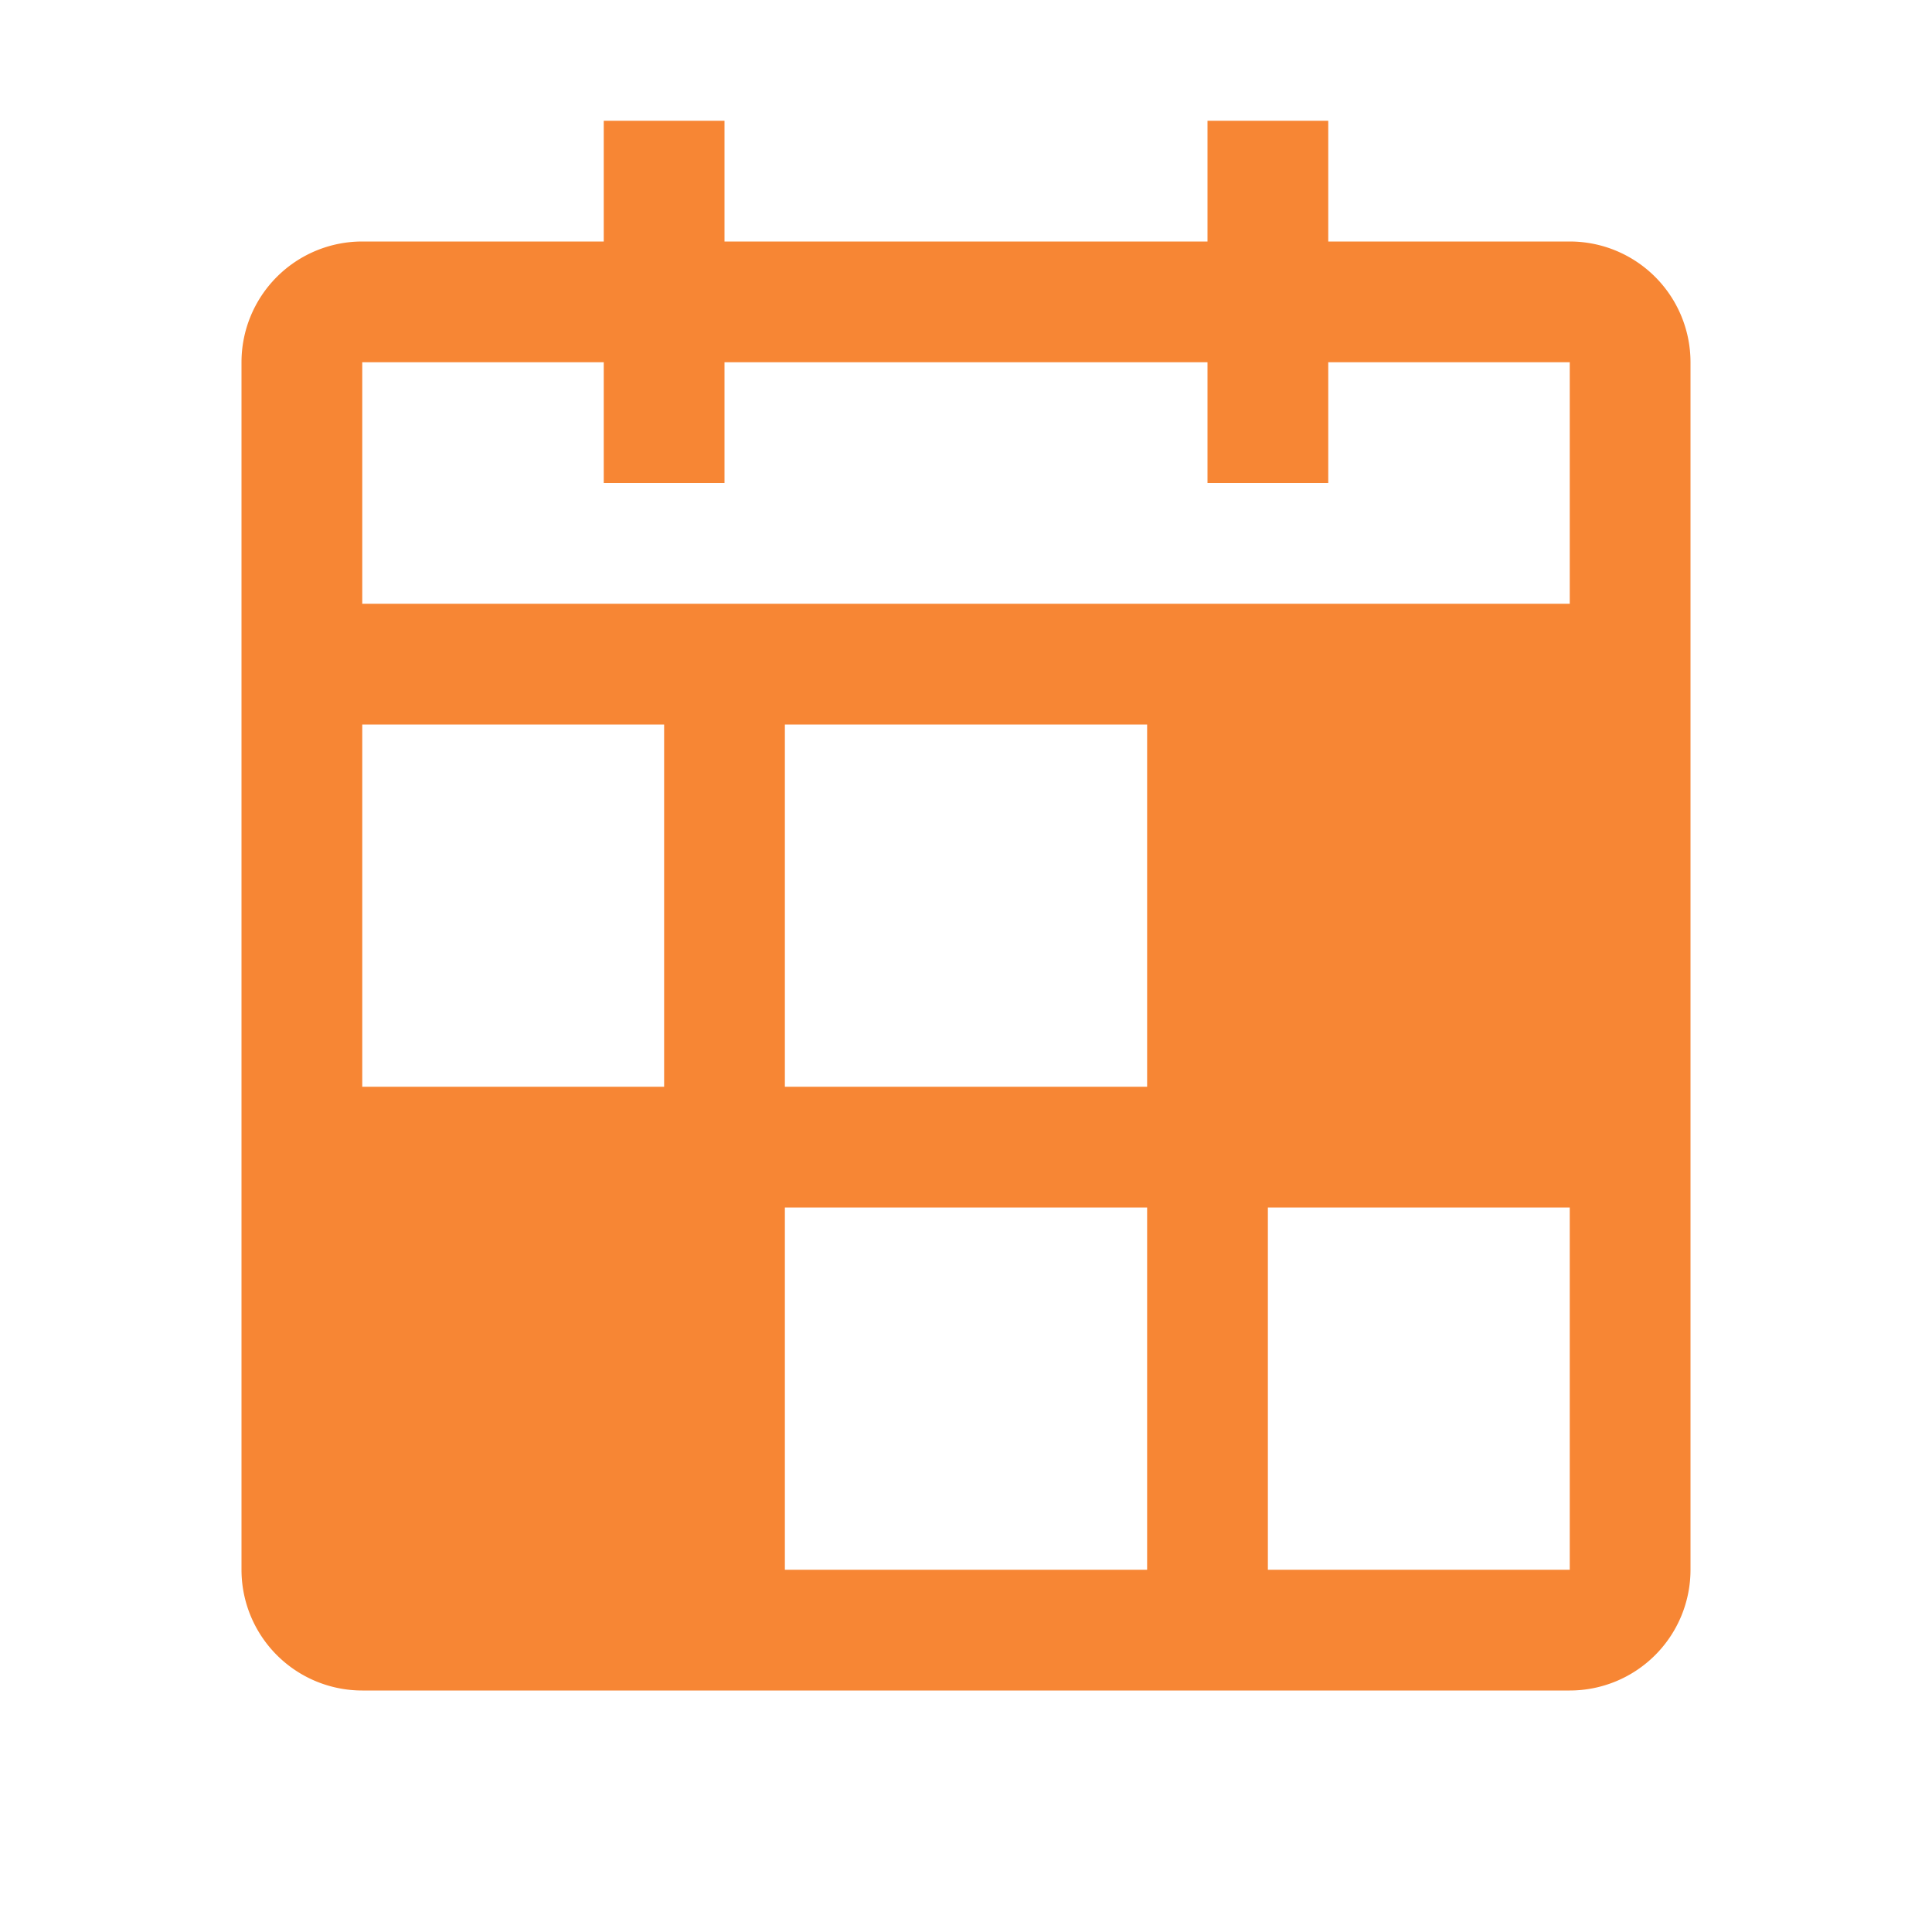 <svg xmlns="http://www.w3.org/2000/svg" width="24" height="24" fill="none" viewBox="0 0 24 24">
  <path d="M0 0h24v24H0z" style="mix-blend-mode:multiply"/>
  <path fill="#F78634" d="M19.5 3h-3V1.5H15V3H9V1.5H7.5V3h-3A1.5 1.5 0 0 0 3 4.5v15A1.5 1.5 0 0 0 4.5 21h15a1.5 1.5 0 0 0 1.5-1.5v-15A1.5 1.5 0 0 0 19.5 3m-15 1.5h3V6H9V4.5h6V6h1.5V4.5h3v3h-15zm0 4.5h3.75v4.5H4.5zm9.75 10.5h-4.5V15h4.5zm0-6h-4.5V9h4.5zm1.5 6V15h3.75v4.5z"/>
</svg>

